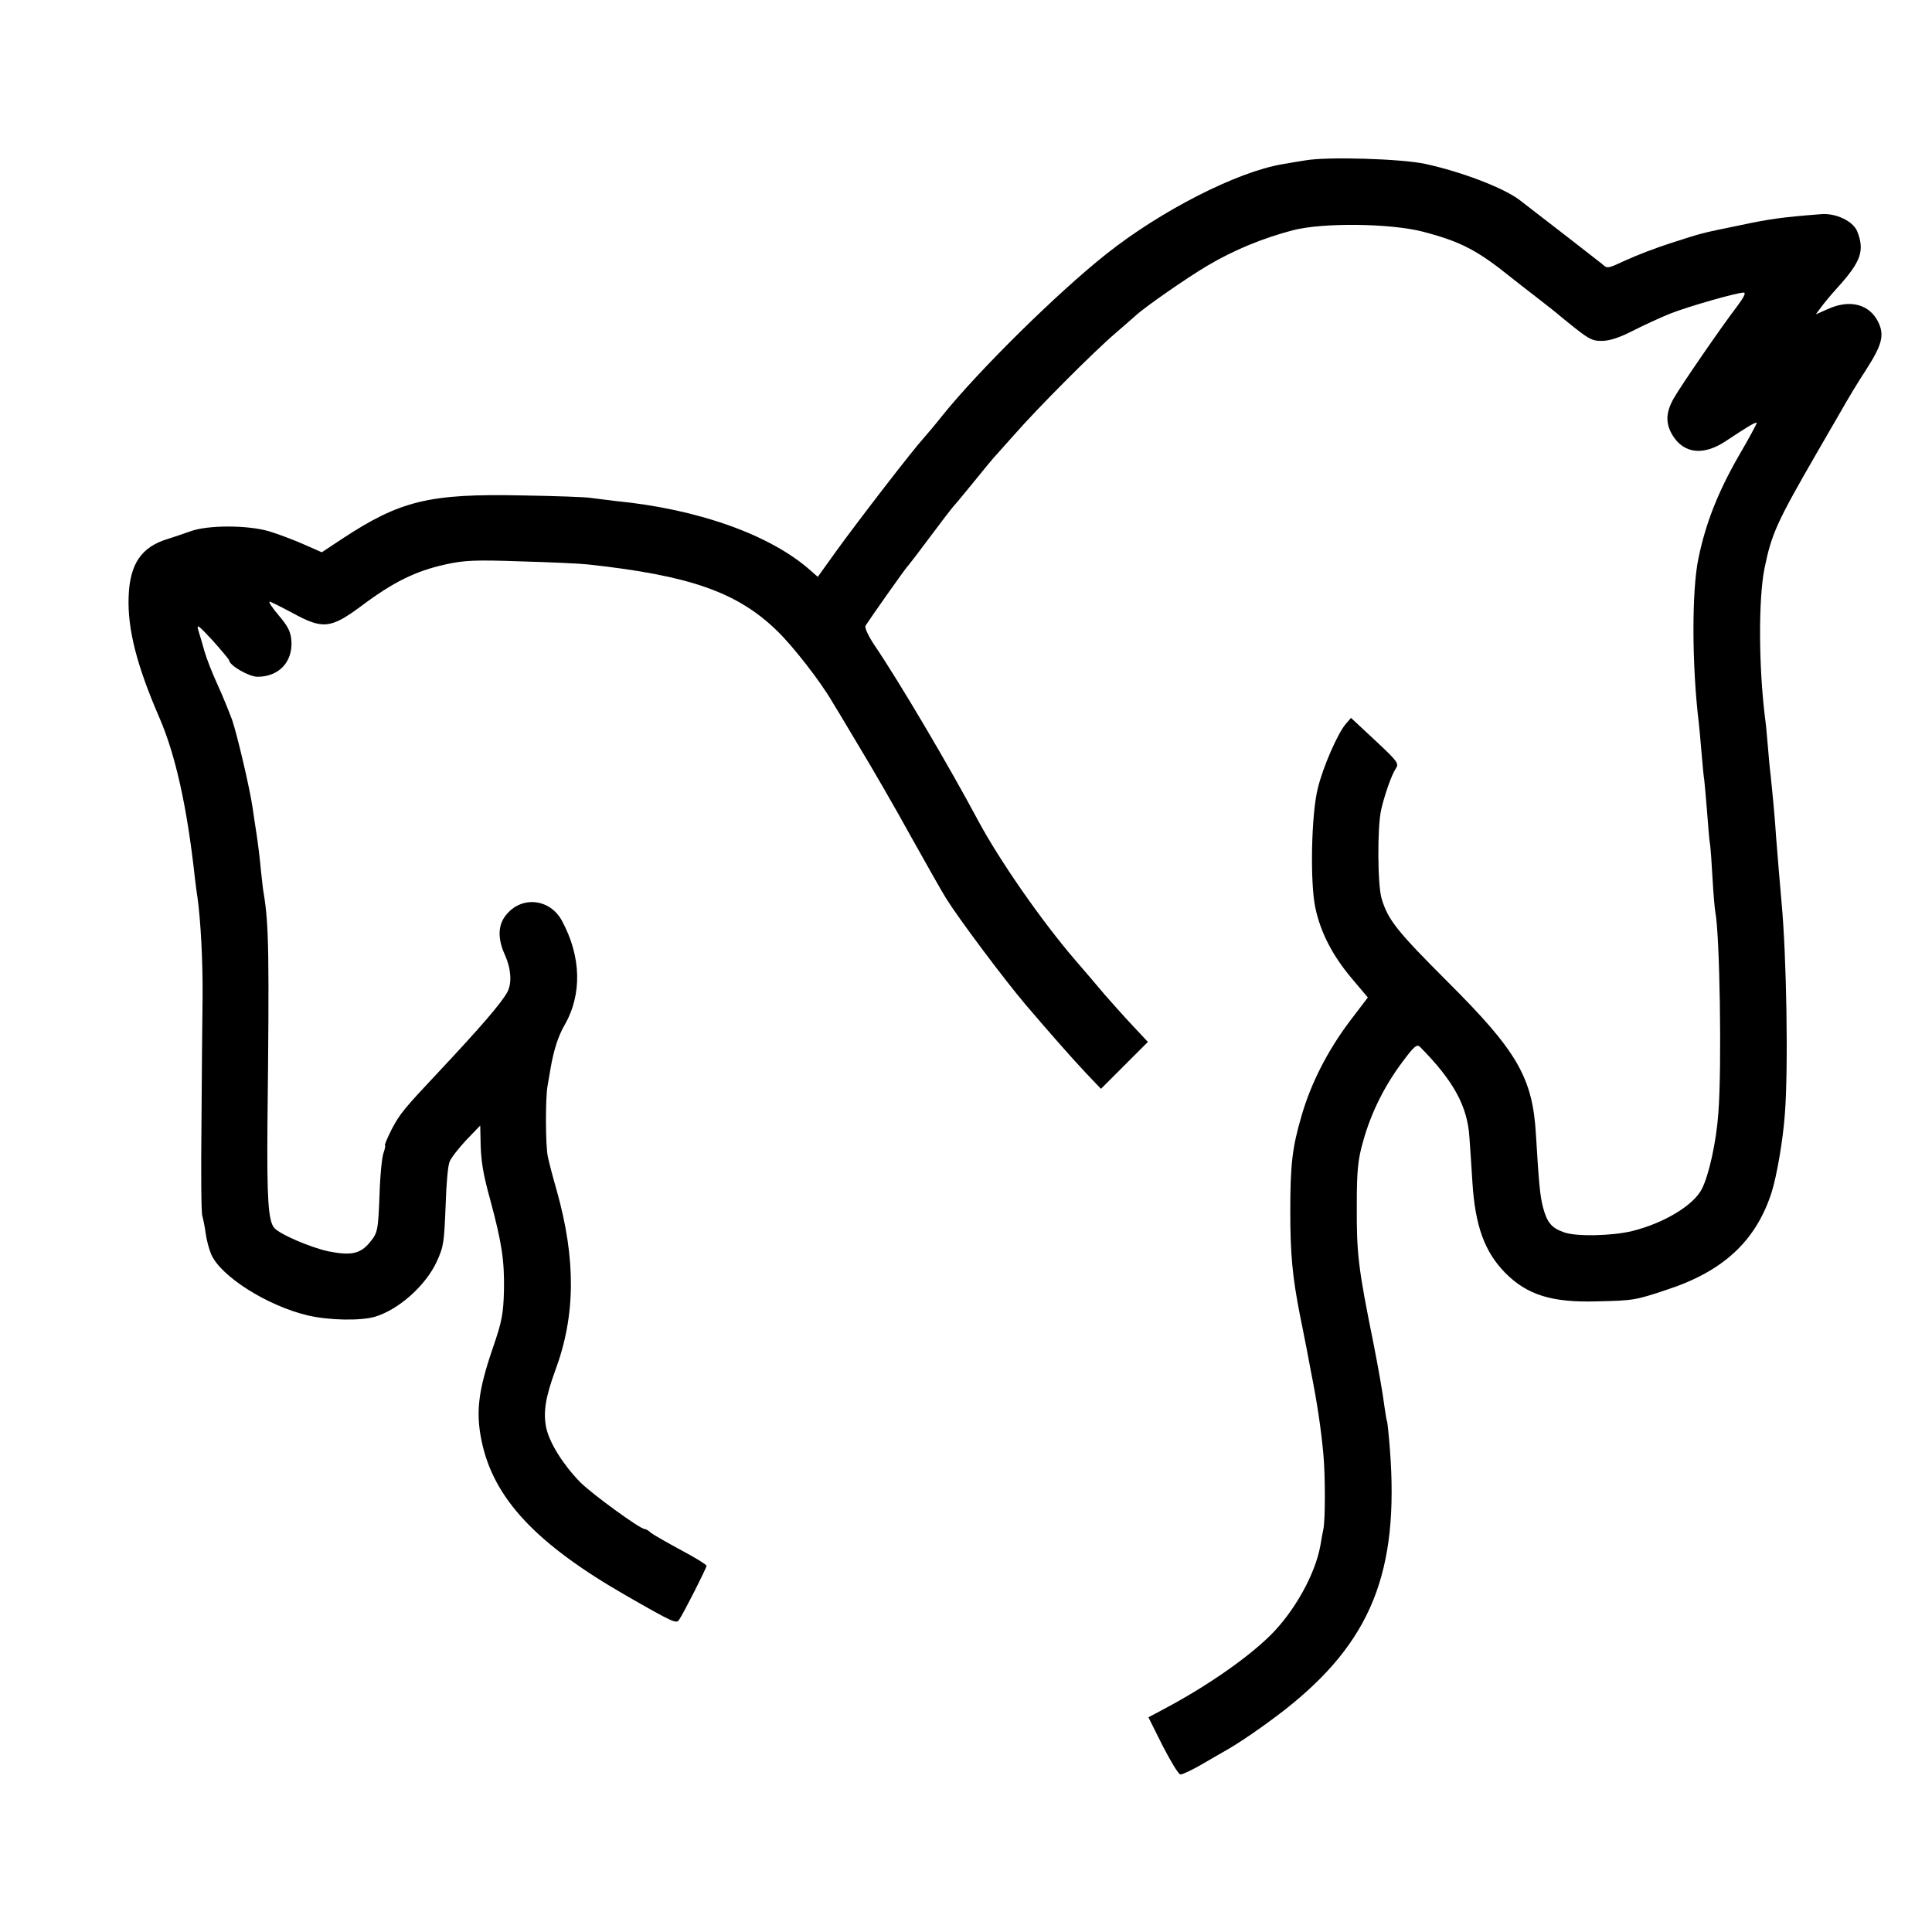 <?xml version="1.0" standalone="no"?>
<!DOCTYPE svg PUBLIC "-//W3C//DTD SVG 20010904//EN"
 "http://www.w3.org/TR/2001/REC-SVG-20010904/DTD/svg10.dtd">
<svg version="1.0" xmlns="http://www.w3.org/2000/svg"
 width="700pt" height="700pt" viewBox="0 0 700 700"
 preserveAspectRatio="xMidYMid meet">
<g transform="translate(0,700) scale(0.1,-0.1)"
fill="#000000" stroke="none">
<path d="M4730 6419 c-25 -4 -62 -10 -84 -14 -165 -28 -439 -168 -636 -324
-178 -141 -461 -420 -595 -586 -22 -28 -53 -65 -69 -83 -41 -45 -236 -298
-317 -410 l-66 -92 -24 21 c-146 131 -410 225 -711 254 -34 4 -74 9 -88 11
-14 3 -126 7 -250 9 -335 7 -440 -19 -650 -157 l-74 -49 -66 29 c-36 16 -92
37 -125 47 -78 23 -223 23 -285 0 -25 -9 -61 -21 -80 -27 -98 -29 -140 -91
-144 -211 -4 -116 29 -247 111 -436 59 -136 101 -325 129 -581 3 -25 7 -58 10
-75 11 -81 19 -224 18 -355 -1 -80 -3 -287 -4 -460 -2 -173 -1 -324 3 -335 3
-11 9 -39 12 -62 3 -24 12 -58 20 -77 34 -80 203 -187 350 -222 77 -18 191
-20 243 -5 87 26 184 113 224 199 26 57 27 67 33 213 2 69 8 136 14 150 5 13
32 48 60 78 l51 53 1 -48 c1 -78 8 -123 36 -224 41 -152 51 -218 49 -325 -2
-85 -8 -115 -39 -205 -54 -157 -64 -235 -42 -341 43 -208 197 -373 527 -562
171 -98 179 -101 189 -85 18 27 99 187 99 195 0 4 -42 30 -93 57 -50 27 -99
55 -108 62 -8 8 -19 14 -23 14 -17 0 -191 127 -233 169 -61 62 -110 140 -123
194 -13 59 -4 113 32 212 74 199 75 403 5 652 -14 48 -28 103 -32 122 -9 41
-9 217 -1 257 3 16 8 45 11 64 11 64 27 115 50 155 65 112 61 250 -9 379 -42
78 -141 91 -198 26 -34 -37 -37 -88 -8 -151 22 -50 25 -100 9 -132 -21 -40
-99 -130 -250 -291 -125 -133 -140 -151 -170 -208 -16 -32 -27 -58 -24 -58 2
0 0 -12 -5 -26 -6 -14 -13 -85 -15 -157 -5 -126 -7 -134 -34 -167 -35 -43 -68
-50 -150 -34 -66 14 -180 63 -198 86 -21 26 -26 107 -24 368 7 627 5 729 -13
840 -3 14 -7 54 -11 90 -3 36 -10 92 -15 125 -5 33 -12 78 -15 100 -11 74 -56
264 -74 317 -11 29 -34 87 -53 128 -19 41 -40 95 -47 120 -7 25 -17 59 -22 75
-8 26 -1 21 51 -35 32 -36 59 -68 60 -72 1 -19 72 -60 103 -60 76 0 127 52
123 128 -2 33 -11 53 -45 93 -24 28 -39 51 -34 51 4 0 42 -19 83 -41 110 -60
138 -57 250 26 116 87 196 126 304 150 67 15 109 17 275 11 108 -3 216 -8 241
-11 370 -40 542 -101 685 -240 60 -58 159 -186 200 -257 6 -9 49 -81 96 -160
48 -79 133 -226 189 -328 57 -102 114 -203 128 -225 44 -71 206 -288 288 -385
87 -102 168 -194 216 -245 l57 -60 85 85 85 85 -58 62 c-32 34 -76 84 -99 110
-39 46 -58 69 -105 123 -124 144 -275 362 -352 505 -105 197 -286 504 -377
638 -22 33 -36 63 -32 70 13 21 147 212 154 217 3 3 39 50 80 105 41 55 77
102 80 105 3 3 37 43 75 90 38 47 71 87 74 90 3 3 37 41 76 85 83 95 287 300
369 370 32 28 64 55 70 61 32 30 181 134 260 181 98 58 201 100 311 129 109
28 351 25 469 -5 138 -36 198 -67 322 -167 23 -18 61 -48 86 -67 24 -19 53
-41 64 -50 131 -108 137 -112 178 -112 28 0 64 12 111 36 39 20 100 48 137 63
66 26 241 76 266 76 9 0 -1 -19 -22 -47 -59 -77 -204 -288 -231 -335 -30 -52
-31 -92 -5 -135 41 -67 112 -75 193 -21 77 51 108 70 112 66 1 -2 -28 -56 -66
-121 -75 -131 -119 -243 -145 -369 -25 -117 -24 -391 1 -596 2 -15 6 -64 10
-109 4 -46 8 -91 10 -100 1 -10 6 -61 10 -113 4 -52 8 -106 11 -120 2 -14 6
-70 9 -125 3 -55 8 -109 10 -120 16 -78 24 -560 11 -727 -7 -102 -34 -226 -60
-276 -30 -59 -136 -123 -251 -152 -74 -18 -203 -21 -248 -5 -46 16 -62 36 -77
93 -10 41 -14 78 -25 262 -12 206 -68 302 -321 554 -182 182 -215 223 -238
300 -15 49 -16 257 -2 321 12 54 39 130 53 150 13 19 7 26 -74 102 l-88 82
-19 -22 c-29 -34 -82 -154 -101 -232 -24 -93 -29 -343 -9 -435 19 -89 62 -172
131 -254 l59 -70 -67 -88 c-80 -107 -139 -223 -173 -340 -34 -116 -41 -177
-41 -348 0 -155 8 -237 35 -375 6 -27 12 -61 15 -75 3 -14 14 -70 24 -125 24
-119 38 -217 46 -305 7 -77 7 -235 0 -270 -3 -14 -8 -41 -11 -60 -19 -105 -94
-238 -180 -324 -85 -84 -231 -185 -381 -265 l-62 -33 52 -104 c29 -56 57 -103
64 -103 6 -1 40 15 75 35 34 20 72 42 83 48 56 31 148 95 220 151 313 246 415
499 381 944 -4 52 -9 97 -10 100 -2 3 -6 29 -10 56 -5 42 -22 139 -40 230 -55
272 -61 322 -60 500 0 124 4 164 23 230 28 102 78 202 142 287 42 57 53 66 64
55 120 -121 172 -214 179 -327 3 -41 8 -115 11 -165 10 -157 44 -250 118 -326
80 -81 170 -109 334 -104 131 3 138 4 249 41 207 67 326 177 383 354 19 61 41
188 48 284 13 166 6 575 -12 766 -6 65 -14 165 -20 240 -4 65 -12 148 -20 225
-3 22 -7 70 -10 105 -3 36 -7 81 -10 100 -23 186 -24 429 -2 540 26 127 44
167 196 430 21 36 57 99 81 140 23 41 64 109 91 150 58 90 67 125 45 172 -32
66 -103 85 -184 48 l-43 -19 20 27 c11 15 36 45 56 67 88 97 102 136 74 207
-15 37 -78 67 -132 62 -140 -11 -184 -17 -292 -40 -151 -31 -133 -27 -249 -64
-54 -17 -126 -45 -161 -61 -74 -34 -70 -33 -92 -14 -15 12 -208 162 -298 231
-57 43 -207 101 -340 130 -87 19 -356 27 -435 13z"/>
</g>
</svg>

